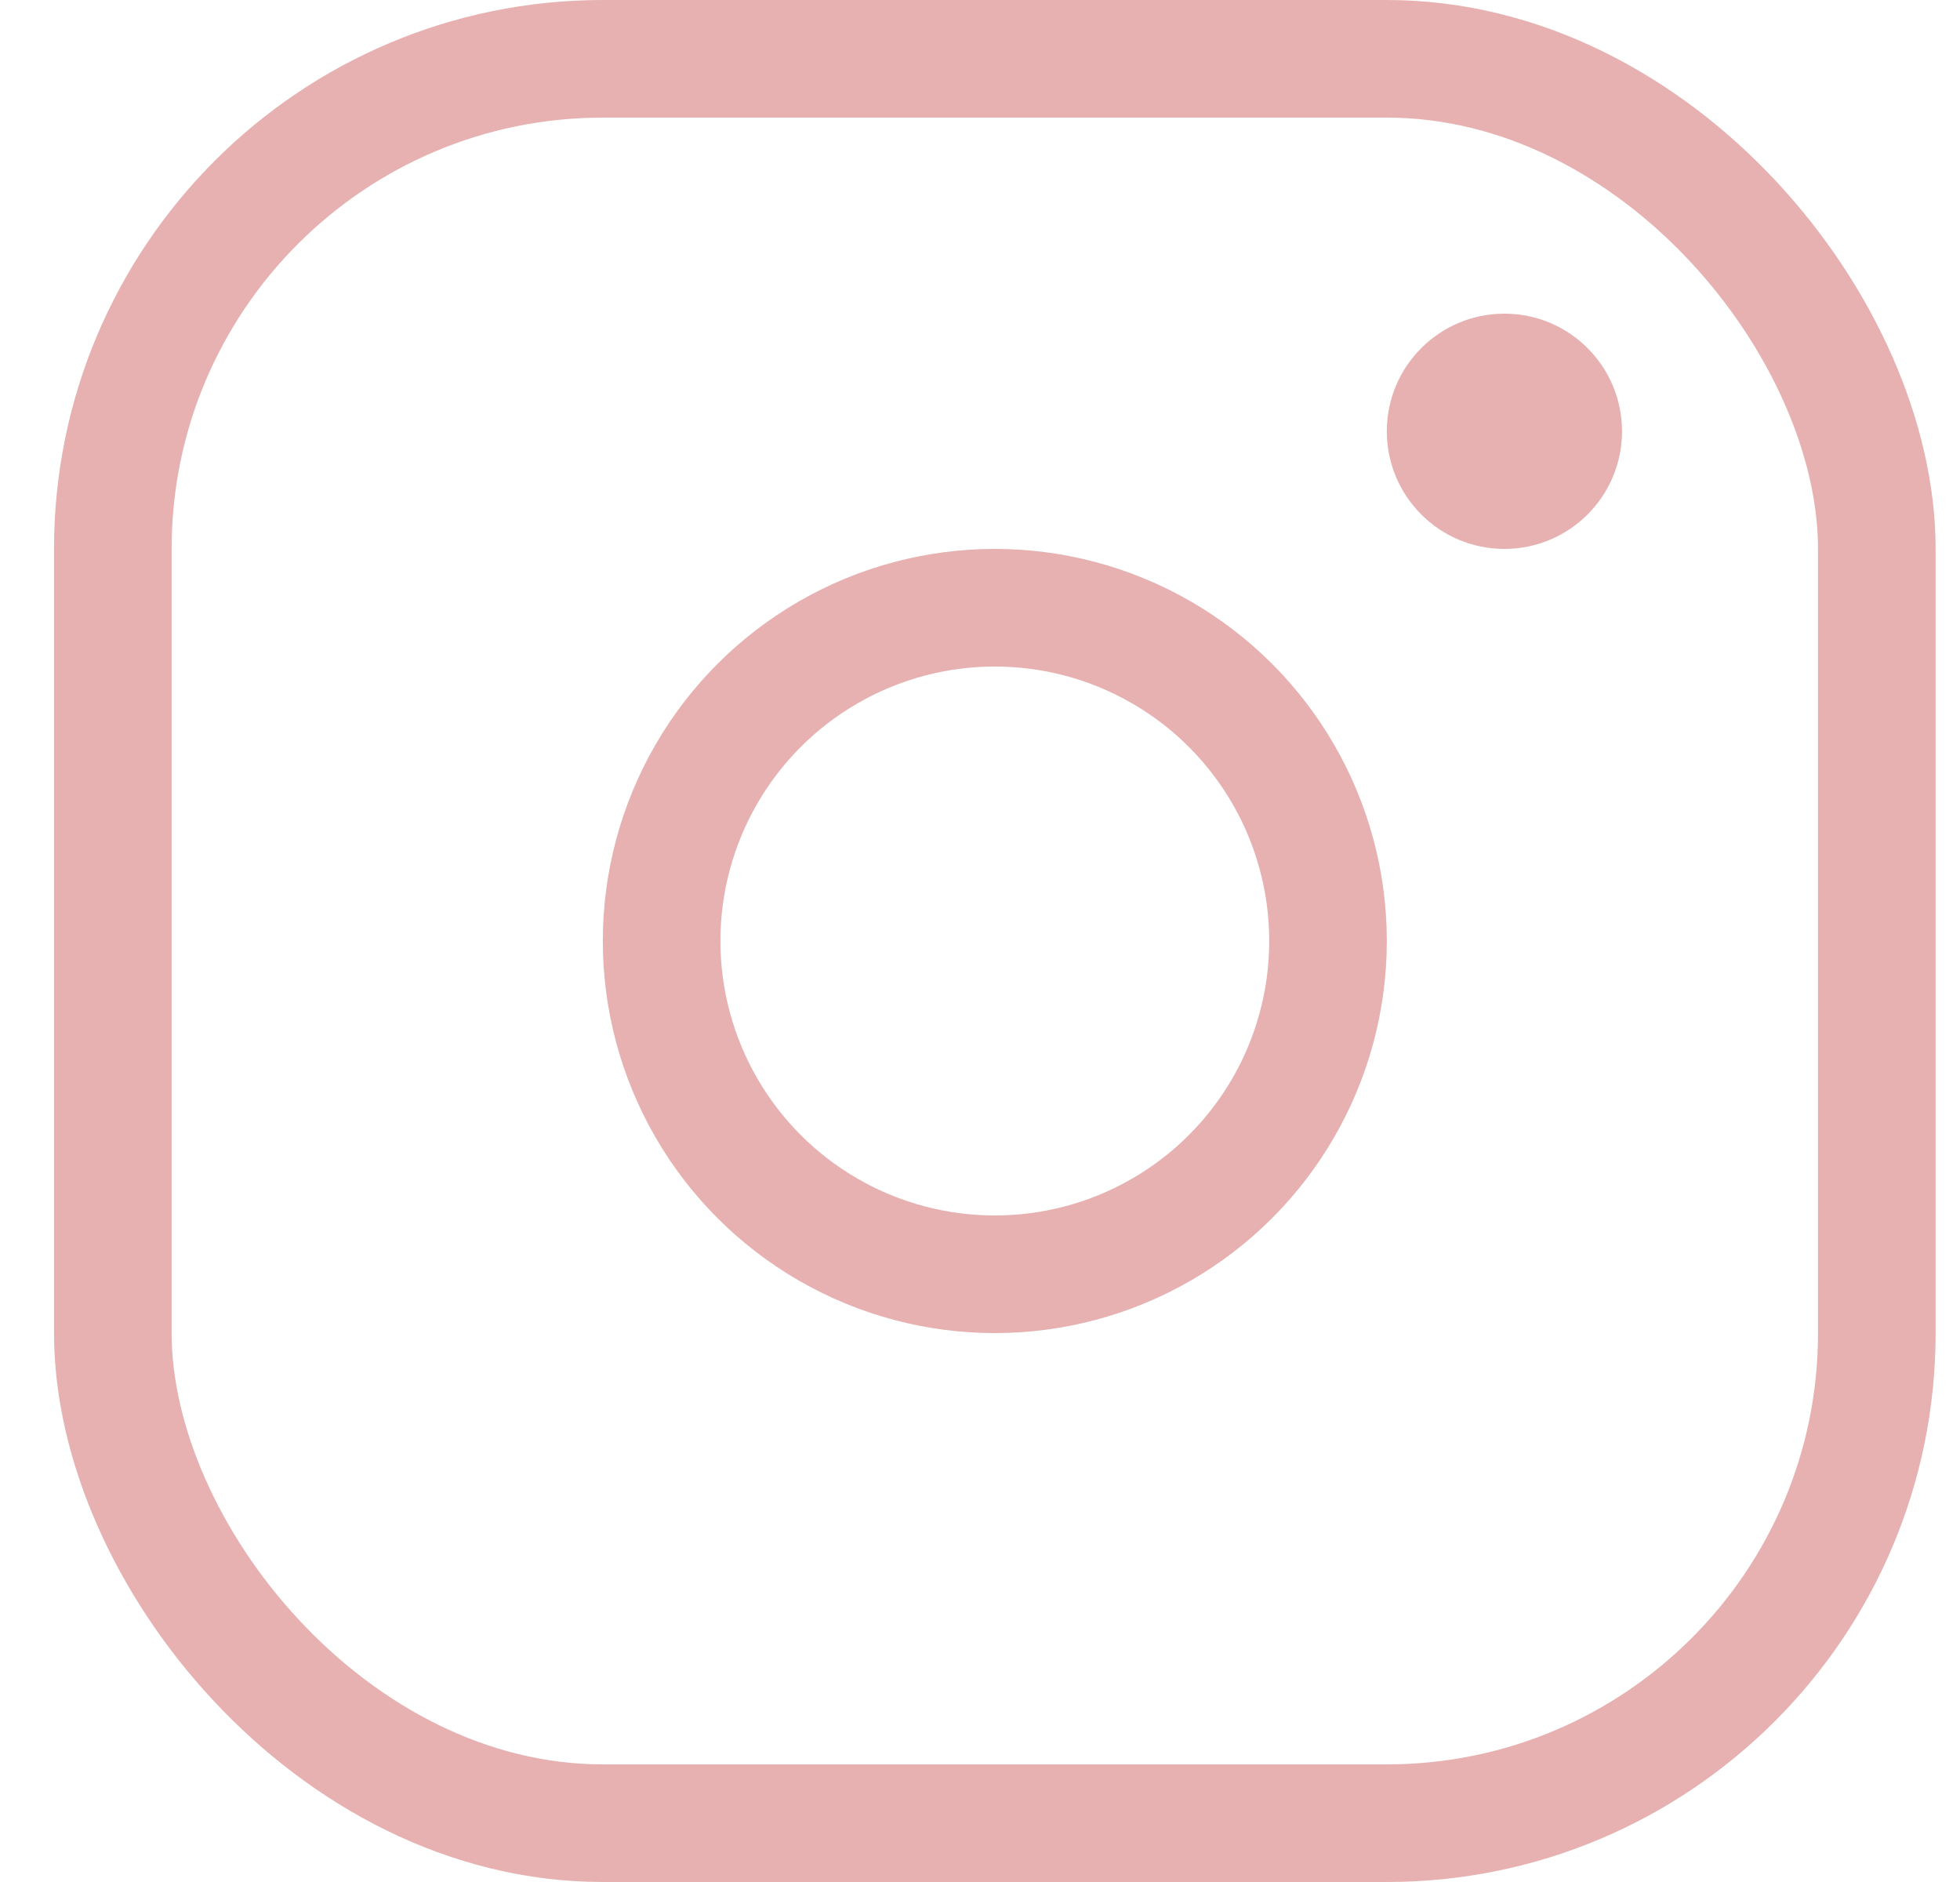 <svg width="25" height="24" viewBox="0 0 25 24" fill="none" xmlns="http://www.w3.org/2000/svg">
<rect x="1.439" y="0.75" width="22.5" height="22.5" rx="6.25" stroke="#E7B1B1" stroke-width="1.5"/>
<circle cx="12.689" cy="12" r="4.25" stroke="#E7B1B1" stroke-width="1.5"/>
<circle r="1.5" transform="matrix(-1 0 0 1 19.189 5.5)" fill="#E7B1B1"/>
</svg>
